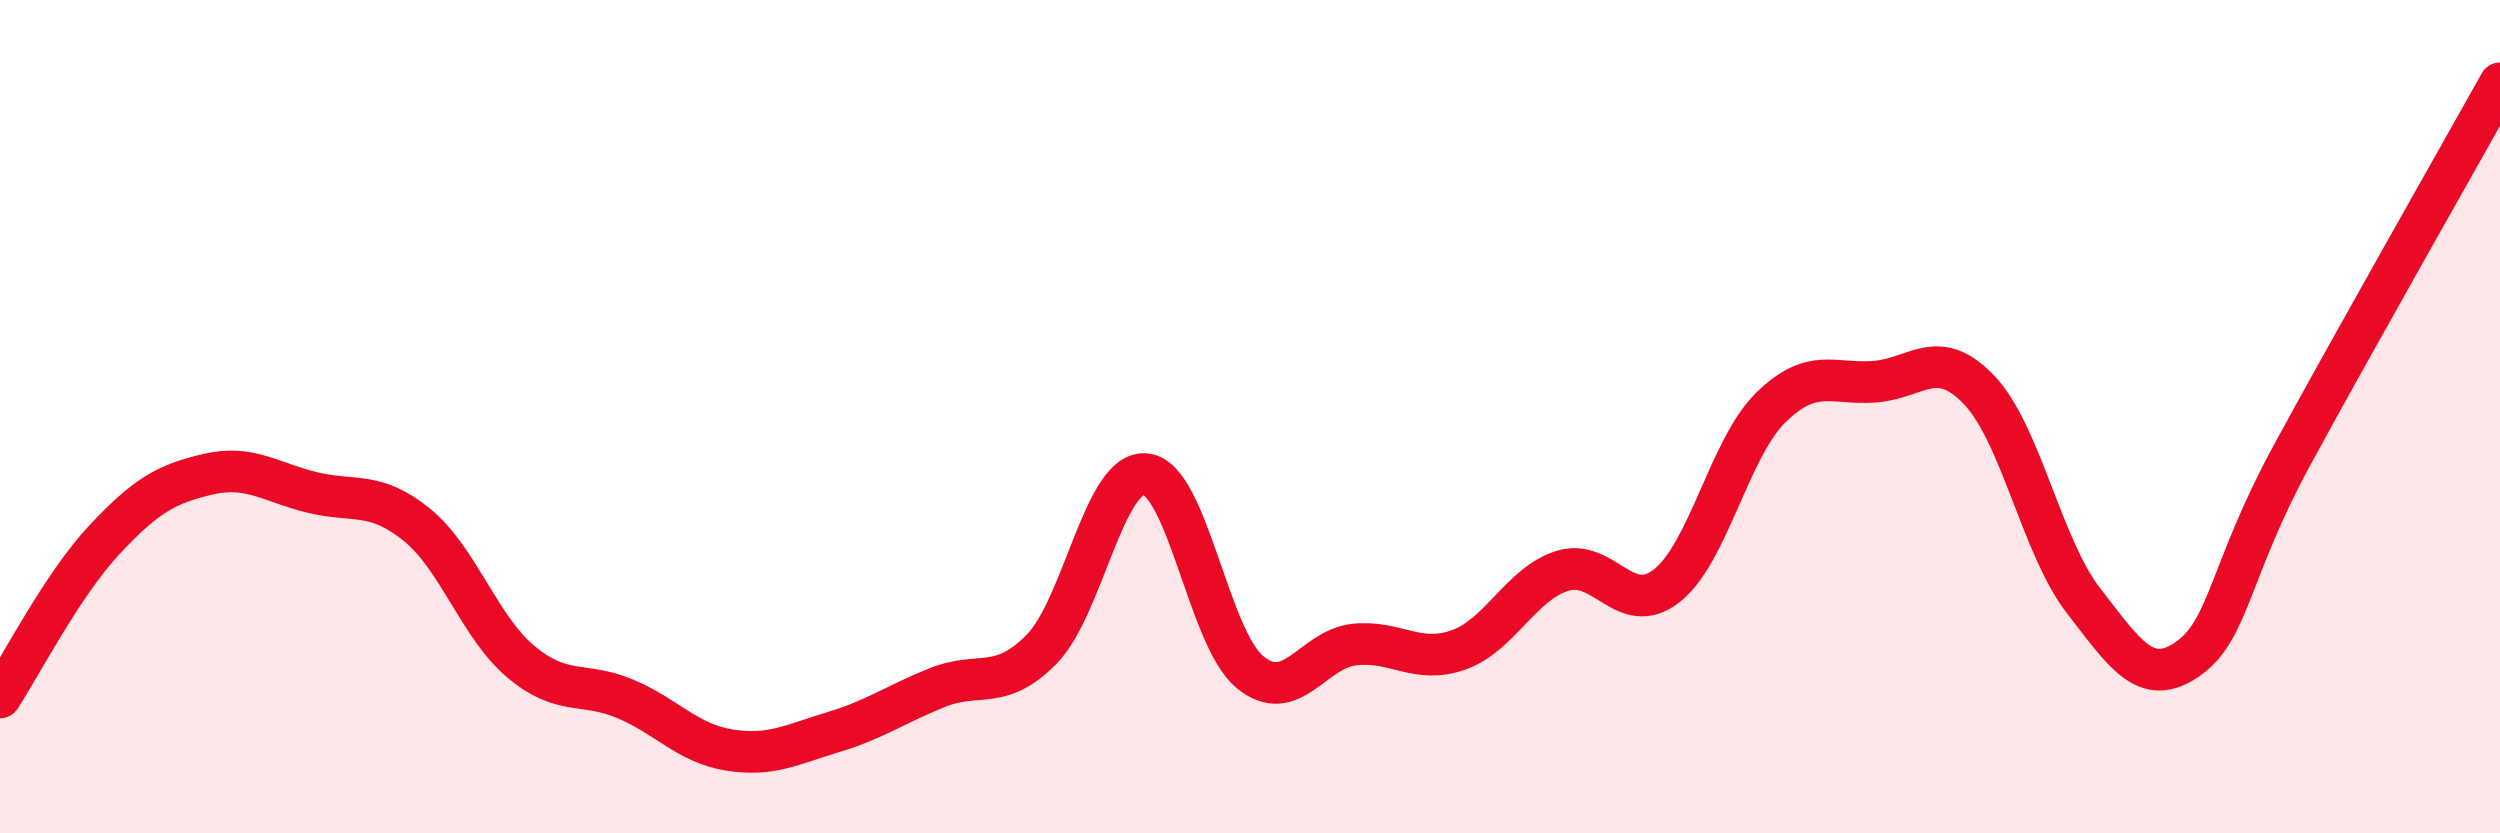 
    <svg width="60" height="20" viewBox="0 0 60 20" xmlns="http://www.w3.org/2000/svg">
      <path
        d="M 0,16.74 C 0.5,15.98 1.5,14.03 2.5,12.96 C 3.5,11.89 4,11.61 5,11.38 C 6,11.15 6.5,11.58 7.5,11.82 C 8.5,12.06 9,11.78 10,12.59 C 11,13.4 11.5,15.04 12.5,15.88 C 13.5,16.72 14,16.35 15,16.77 C 16,17.19 16.5,17.84 17.5,18 C 18.5,18.16 19,17.87 20,17.57 C 21,17.27 21.5,16.9 22.5,16.5 C 23.5,16.1 24,16.6 25,15.58 C 26,14.56 26.5,11.27 27.5,11.38 C 28.5,11.49 29,15.31 30,16.13 C 31,16.95 31.5,15.58 32.5,15.47 C 33.5,15.36 34,15.95 35,15.6 C 36,15.25 36.5,14.01 37.5,13.7 C 38.5,13.39 39,14.84 40,14.06 C 41,13.28 41.5,10.76 42.5,9.78 C 43.5,8.8 44,9.24 45,9.16 C 46,9.08 46.5,8.31 47.5,9.36 C 48.5,10.41 49,13.12 50,14.41 C 51,15.7 51.5,16.51 52.5,15.82 C 53.5,15.13 53.5,13.7 55,10.94 C 56.5,8.18 59,3.79 60,2L60 20L0 20Z"
        fill="#EB0A25"
        opacity="0.1"
        stroke-linecap="round"
        stroke-linejoin="round"
      />
      <path
        d="M 0,16.74 C 0.5,15.98 1.5,14.03 2.5,12.96 C 3.5,11.89 4,11.61 5,11.38 C 6,11.15 6.5,11.58 7.5,11.82 C 8.5,12.06 9,11.78 10,12.59 C 11,13.4 11.5,15.04 12.5,15.88 C 13.5,16.72 14,16.35 15,16.77 C 16,17.19 16.5,17.84 17.5,18 C 18.5,18.16 19,17.87 20,17.57 C 21,17.27 21.5,16.9 22.5,16.5 C 23.5,16.1 24,16.6 25,15.58 C 26,14.56 26.5,11.27 27.5,11.38 C 28.5,11.49 29,15.31 30,16.13 C 31,16.95 31.5,15.58 32.5,15.47 C 33.5,15.36 34,15.95 35,15.6 C 36,15.25 36.5,14.01 37.5,13.7 C 38.5,13.39 39,14.84 40,14.06 C 41,13.28 41.5,10.76 42.5,9.78 C 43.5,8.8 44,9.24 45,9.16 C 46,9.08 46.5,8.31 47.5,9.36 C 48.5,10.41 49,13.12 50,14.41 C 51,15.7 51.5,16.51 52.5,15.82 C 53.5,15.13 53.5,13.7 55,10.94 C 56.5,8.18 59,3.79 60,2"
        stroke="#EB0A25"
        stroke-width="1"
        fill="none"
        stroke-linecap="round"
        stroke-linejoin="round"
      />
    </svg>
  